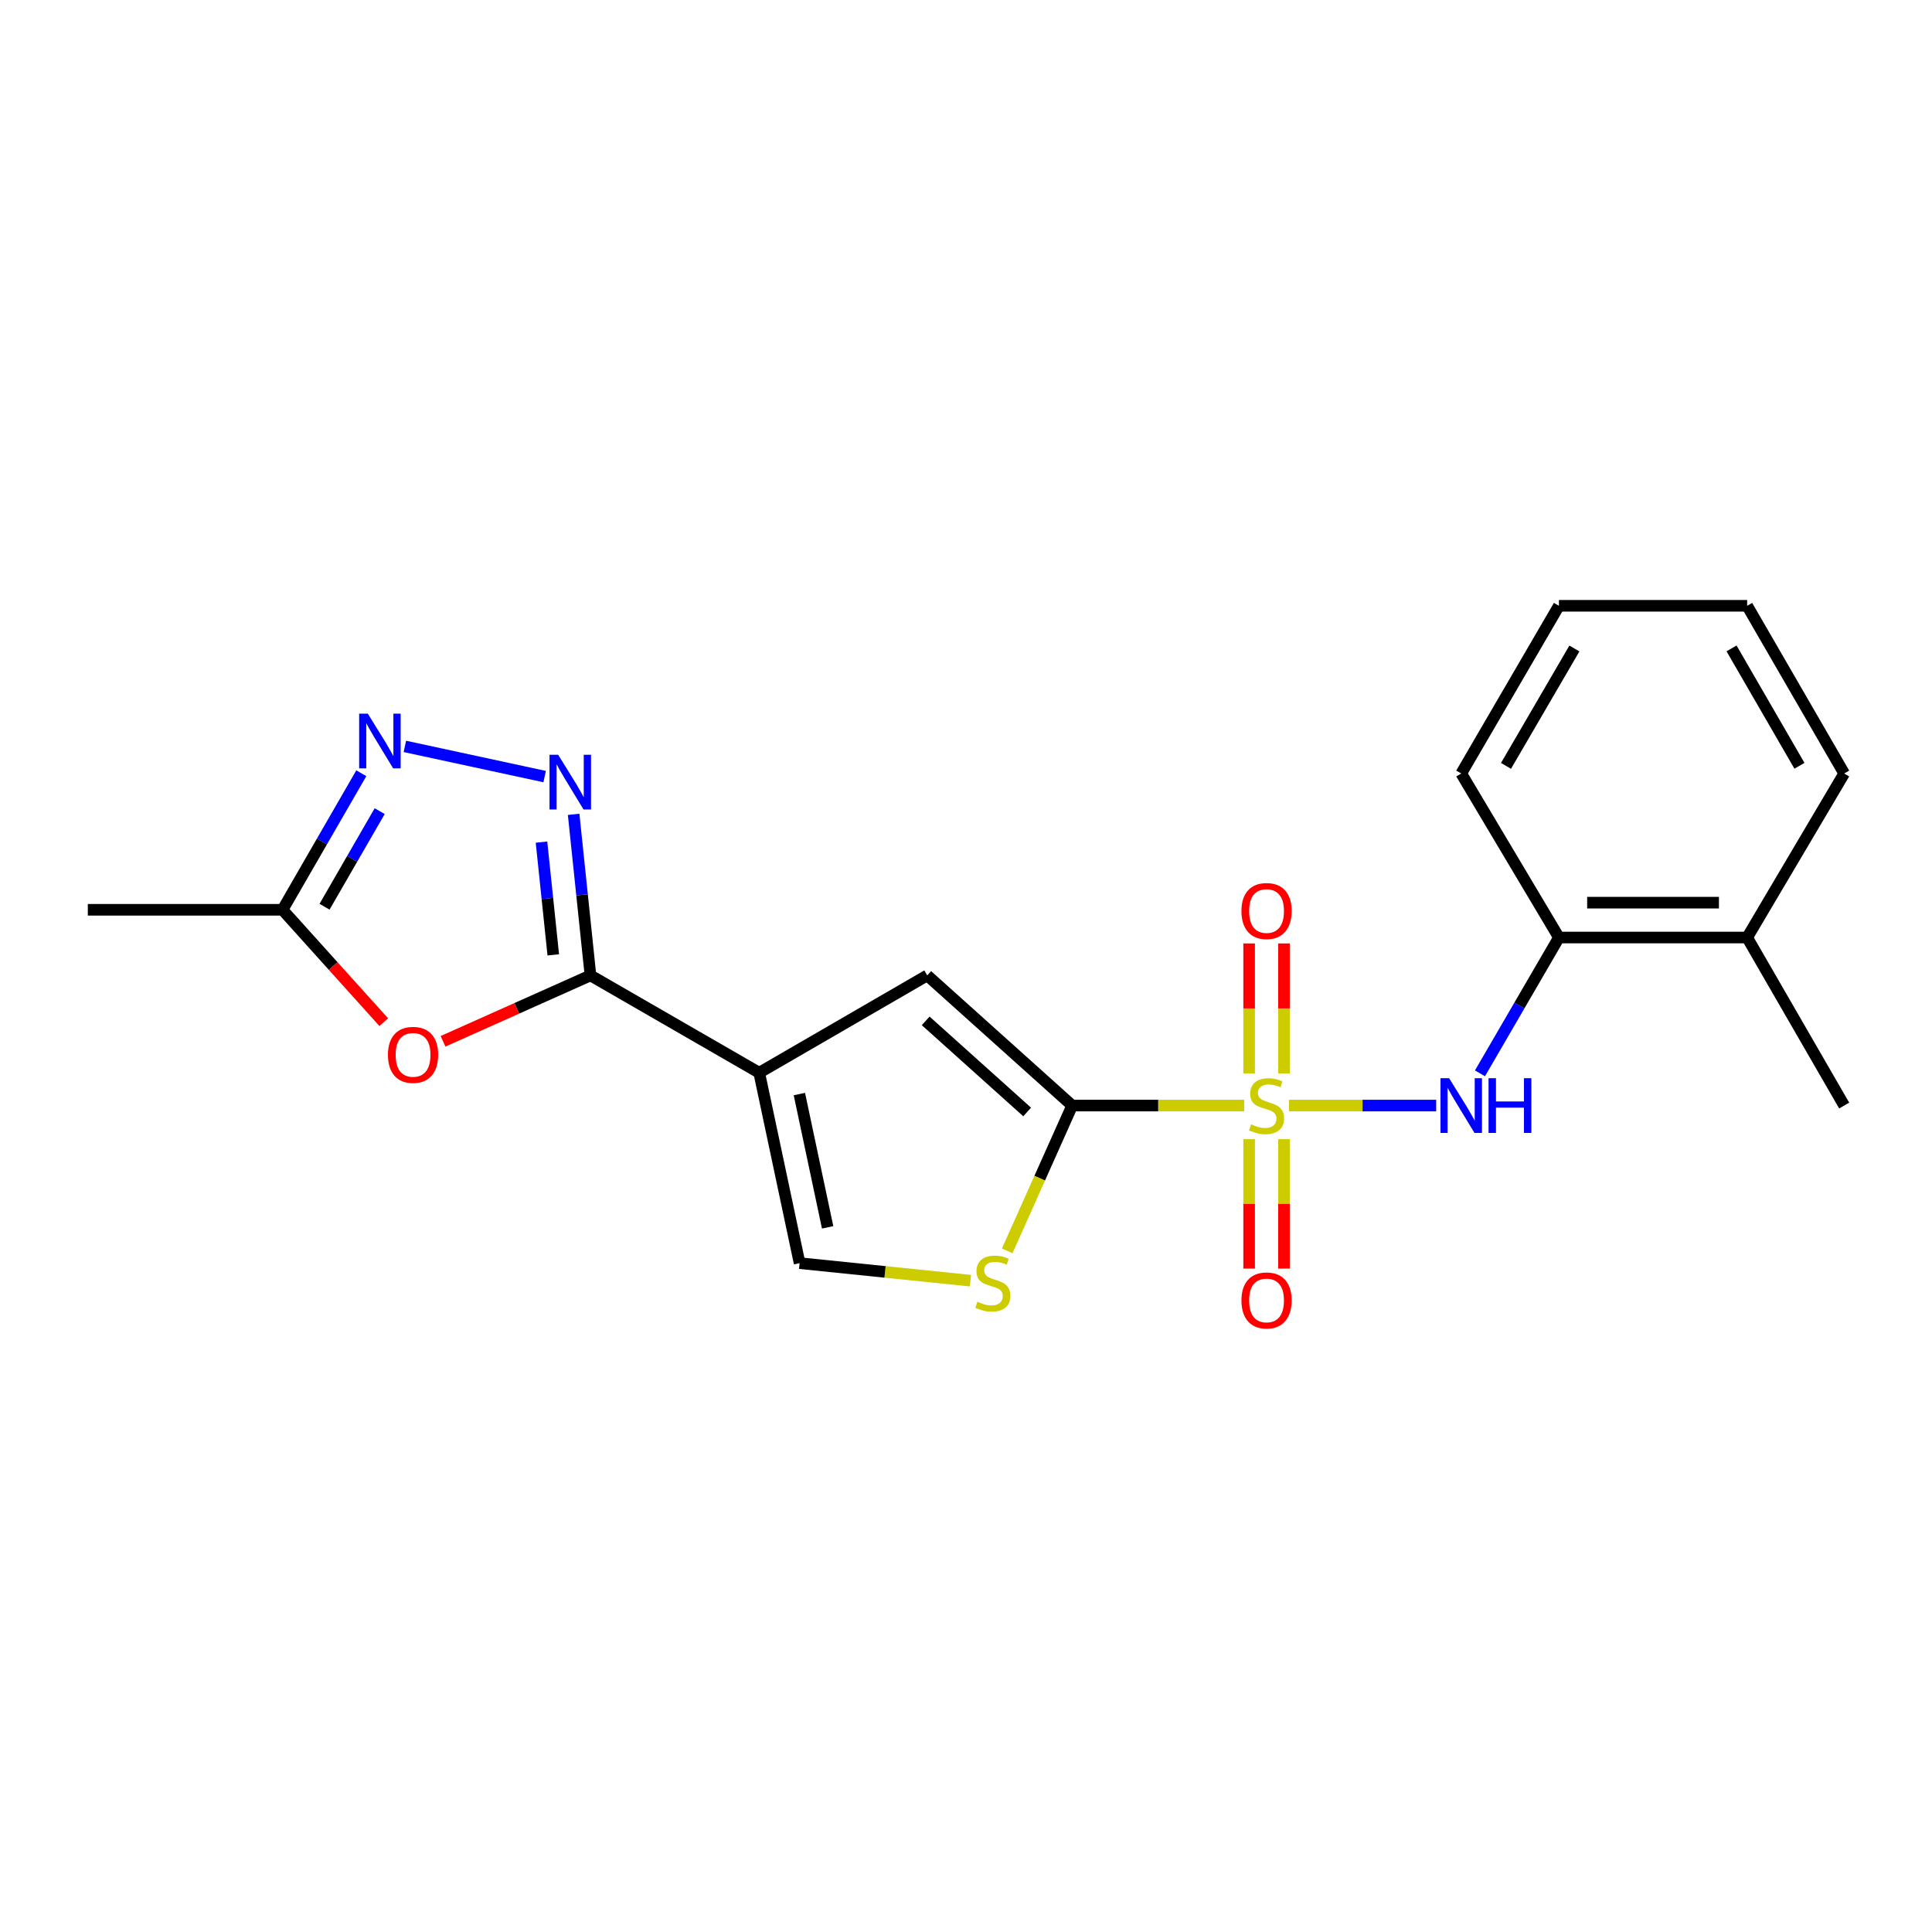 <?xml version='1.0' encoding='iso-8859-1'?>
<svg version='1.1' baseProfile='full'
              xmlns='http://www.w3.org/2000/svg'
                      xmlns:rdkit='http://www.rdkit.org/xml'
                      xmlns:xlink='http://www.w3.org/1999/xlink'
                  xml:space='preserve'
width='1000px' height='1000px' viewBox='0 0 1000 1000'>
<!-- END OF HEADER -->
<rect style='opacity:1.0;fill:#FFFFFF;stroke:none' width='1000' height='1000' x='0' y='0'> </rect>
<path class='bond-0' d='M 643.969,572.236 L 599.464,572.236' style='fill:none;fill-rule:evenodd;stroke:#CCCC00;stroke-width:6px;stroke-linecap:butt;stroke-linejoin:miter;stroke-opacity:1' />
<path class='bond-0' d='M 599.464,572.236 L 554.959,572.236' style='fill:none;fill-rule:evenodd;stroke:#000000;stroke-width:6px;stroke-linecap:butt;stroke-linejoin:miter;stroke-opacity:1' />
<path class='bond-7' d='M 667.164,572.236 L 705.263,572.236' style='fill:none;fill-rule:evenodd;stroke:#CCCC00;stroke-width:6px;stroke-linecap:butt;stroke-linejoin:miter;stroke-opacity:1' />
<path class='bond-7' d='M 705.263,572.236 L 743.362,572.236' style='fill:none;fill-rule:evenodd;stroke:#0000FF;stroke-width:6px;stroke-linecap:butt;stroke-linejoin:miter;stroke-opacity:1' />
<path class='bond-11' d='M 664.586,555.597 L 664.586,521.96' style='fill:none;fill-rule:evenodd;stroke:#CCCC00;stroke-width:6px;stroke-linecap:butt;stroke-linejoin:miter;stroke-opacity:1' />
<path class='bond-11' d='M 664.586,521.96 L 664.586,488.323' style='fill:none;fill-rule:evenodd;stroke:#FF0000;stroke-width:6px;stroke-linecap:butt;stroke-linejoin:miter;stroke-opacity:1' />
<path class='bond-11' d='M 646.543,555.597 L 646.543,521.96' style='fill:none;fill-rule:evenodd;stroke:#CCCC00;stroke-width:6px;stroke-linecap:butt;stroke-linejoin:miter;stroke-opacity:1' />
<path class='bond-11' d='M 646.543,521.96 L 646.543,488.323' style='fill:none;fill-rule:evenodd;stroke:#FF0000;stroke-width:6px;stroke-linecap:butt;stroke-linejoin:miter;stroke-opacity:1' />
<path class='bond-12' d='M 646.543,589.636 L 646.543,623.127' style='fill:none;fill-rule:evenodd;stroke:#CCCC00;stroke-width:6px;stroke-linecap:butt;stroke-linejoin:miter;stroke-opacity:1' />
<path class='bond-12' d='M 646.543,623.127 L 646.543,656.618' style='fill:none;fill-rule:evenodd;stroke:#FF0000;stroke-width:6px;stroke-linecap:butt;stroke-linejoin:miter;stroke-opacity:1' />
<path class='bond-12' d='M 664.586,589.636 L 664.586,623.127' style='fill:none;fill-rule:evenodd;stroke:#CCCC00;stroke-width:6px;stroke-linecap:butt;stroke-linejoin:miter;stroke-opacity:1' />
<path class='bond-12' d='M 664.586,623.127 L 664.586,656.618' style='fill:none;fill-rule:evenodd;stroke:#FF0000;stroke-width:6px;stroke-linecap:butt;stroke-linejoin:miter;stroke-opacity:1' />
<path class='bond-4' d='M 554.959,572.236 L 479.933,504.868' style='fill:none;fill-rule:evenodd;stroke:#000000;stroke-width:6px;stroke-linecap:butt;stroke-linejoin:miter;stroke-opacity:1' />
<path class='bond-4' d='M 531.651,575.555 L 479.133,528.398' style='fill:none;fill-rule:evenodd;stroke:#000000;stroke-width:6px;stroke-linecap:butt;stroke-linejoin:miter;stroke-opacity:1' />
<path class='bond-8' d='M 554.959,572.236 L 538.149,609.831' style='fill:none;fill-rule:evenodd;stroke:#000000;stroke-width:6px;stroke-linecap:butt;stroke-linejoin:miter;stroke-opacity:1' />
<path class='bond-8' d='M 538.149,609.831 L 521.34,647.427' style='fill:none;fill-rule:evenodd;stroke:#CCCC00;stroke-width:6px;stroke-linecap:butt;stroke-linejoin:miter;stroke-opacity:1' />
<path class='bond-1' d='M 392.969,555.246 L 479.933,504.868' style='fill:none;fill-rule:evenodd;stroke:#000000;stroke-width:6px;stroke-linecap:butt;stroke-linejoin:miter;stroke-opacity:1' />
<path class='bond-2' d='M 392.969,555.246 L 305.624,504.868' style='fill:none;fill-rule:evenodd;stroke:#000000;stroke-width:6px;stroke-linecap:butt;stroke-linejoin:miter;stroke-opacity:1' />
<path class='bond-21' d='M 392.969,555.246 L 413.868,653.797' style='fill:none;fill-rule:evenodd;stroke:#000000;stroke-width:6px;stroke-linecap:butt;stroke-linejoin:miter;stroke-opacity:1' />
<path class='bond-21' d='M 413.754,566.286 L 428.383,635.272' style='fill:none;fill-rule:evenodd;stroke:#000000;stroke-width:6px;stroke-linecap:butt;stroke-linejoin:miter;stroke-opacity:1' />
<path class='bond-3' d='M 305.624,504.868 L 301.268,463.183' style='fill:none;fill-rule:evenodd;stroke:#000000;stroke-width:6px;stroke-linecap:butt;stroke-linejoin:miter;stroke-opacity:1' />
<path class='bond-3' d='M 301.268,463.183 L 296.912,421.498' style='fill:none;fill-rule:evenodd;stroke:#0000FF;stroke-width:6px;stroke-linecap:butt;stroke-linejoin:miter;stroke-opacity:1' />
<path class='bond-3' d='M 286.373,494.238 L 283.324,465.058' style='fill:none;fill-rule:evenodd;stroke:#000000;stroke-width:6px;stroke-linecap:butt;stroke-linejoin:miter;stroke-opacity:1' />
<path class='bond-3' d='M 283.324,465.058 L 280.275,435.879' style='fill:none;fill-rule:evenodd;stroke:#0000FF;stroke-width:6px;stroke-linecap:butt;stroke-linejoin:miter;stroke-opacity:1' />
<path class='bond-5' d='M 305.624,504.868 L 267.469,521.924' style='fill:none;fill-rule:evenodd;stroke:#000000;stroke-width:6px;stroke-linecap:butt;stroke-linejoin:miter;stroke-opacity:1' />
<path class='bond-5' d='M 267.469,521.924 L 229.314,538.979' style='fill:none;fill-rule:evenodd;stroke:#FF0000;stroke-width:6px;stroke-linecap:butt;stroke-linejoin:miter;stroke-opacity:1' />
<path class='bond-6' d='M 281.91,401.96 L 209.56,386.334' style='fill:none;fill-rule:evenodd;stroke:#0000FF;stroke-width:6px;stroke-linecap:butt;stroke-linejoin:miter;stroke-opacity:1' />
<path class='bond-10' d='M 198.628,529.071 L 172.434,499.99' style='fill:none;fill-rule:evenodd;stroke:#FF0000;stroke-width:6px;stroke-linecap:butt;stroke-linejoin:miter;stroke-opacity:1' />
<path class='bond-10' d='M 172.434,499.99 L 146.241,470.908' style='fill:none;fill-rule:evenodd;stroke:#000000;stroke-width:6px;stroke-linecap:butt;stroke-linejoin:miter;stroke-opacity:1' />
<path class='bond-23' d='M 187.016,400.225 L 166.628,435.567' style='fill:none;fill-rule:evenodd;stroke:#0000FF;stroke-width:6px;stroke-linecap:butt;stroke-linejoin:miter;stroke-opacity:1' />
<path class='bond-23' d='M 166.628,435.567 L 146.241,470.908' style='fill:none;fill-rule:evenodd;stroke:#000000;stroke-width:6px;stroke-linecap:butt;stroke-linejoin:miter;stroke-opacity:1' />
<path class='bond-23' d='M 196.528,419.843 L 182.257,444.582' style='fill:none;fill-rule:evenodd;stroke:#0000FF;stroke-width:6px;stroke-linecap:butt;stroke-linejoin:miter;stroke-opacity:1' />
<path class='bond-23' d='M 182.257,444.582 L 167.985,469.321' style='fill:none;fill-rule:evenodd;stroke:#000000;stroke-width:6px;stroke-linecap:butt;stroke-linejoin:miter;stroke-opacity:1' />
<path class='bond-13' d='M 766.026,555.561 L 786.463,520.411' style='fill:none;fill-rule:evenodd;stroke:#0000FF;stroke-width:6px;stroke-linecap:butt;stroke-linejoin:miter;stroke-opacity:1' />
<path class='bond-13' d='M 786.463,520.411 L 806.899,485.262' style='fill:none;fill-rule:evenodd;stroke:#000000;stroke-width:6px;stroke-linecap:butt;stroke-linejoin:miter;stroke-opacity:1' />
<path class='bond-9' d='M 502.309,662.872 L 458.088,658.334' style='fill:none;fill-rule:evenodd;stroke:#CCCC00;stroke-width:6px;stroke-linecap:butt;stroke-linejoin:miter;stroke-opacity:1' />
<path class='bond-9' d='M 458.088,658.334 L 413.868,653.797' style='fill:none;fill-rule:evenodd;stroke:#000000;stroke-width:6px;stroke-linecap:butt;stroke-linejoin:miter;stroke-opacity:1' />
<path class='bond-15' d='M 146.241,470.908 L 45.455,470.908' style='fill:none;fill-rule:evenodd;stroke:#000000;stroke-width:6px;stroke-linecap:butt;stroke-linejoin:miter;stroke-opacity:1' />
<path class='bond-14' d='M 806.899,485.262 L 904.328,485.262' style='fill:none;fill-rule:evenodd;stroke:#000000;stroke-width:6px;stroke-linecap:butt;stroke-linejoin:miter;stroke-opacity:1' />
<path class='bond-14' d='M 821.514,467.22 L 889.713,467.22' style='fill:none;fill-rule:evenodd;stroke:#000000;stroke-width:6px;stroke-linecap:butt;stroke-linejoin:miter;stroke-opacity:1' />
<path class='bond-16' d='M 806.899,485.262 L 756.331,400.353' style='fill:none;fill-rule:evenodd;stroke:#000000;stroke-width:6px;stroke-linecap:butt;stroke-linejoin:miter;stroke-opacity:1' />
<path class='bond-17' d='M 904.328,485.262 L 954.545,572.236' style='fill:none;fill-rule:evenodd;stroke:#000000;stroke-width:6px;stroke-linecap:butt;stroke-linejoin:miter;stroke-opacity:1' />
<path class='bond-18' d='M 904.328,485.262 L 954.545,400.353' style='fill:none;fill-rule:evenodd;stroke:#000000;stroke-width:6px;stroke-linecap:butt;stroke-linejoin:miter;stroke-opacity:1' />
<path class='bond-19' d='M 756.331,400.353 L 806.899,313.56' style='fill:none;fill-rule:evenodd;stroke:#000000;stroke-width:6px;stroke-linecap:butt;stroke-linejoin:miter;stroke-opacity:1' />
<path class='bond-19' d='M 779.505,396.417 L 814.903,335.661' style='fill:none;fill-rule:evenodd;stroke:#000000;stroke-width:6px;stroke-linecap:butt;stroke-linejoin:miter;stroke-opacity:1' />
<path class='bond-22' d='M 954.545,400.353 L 904.328,313.56' style='fill:none;fill-rule:evenodd;stroke:#000000;stroke-width:6px;stroke-linecap:butt;stroke-linejoin:miter;stroke-opacity:1' />
<path class='bond-22' d='M 931.396,396.37 L 896.244,335.614' style='fill:none;fill-rule:evenodd;stroke:#000000;stroke-width:6px;stroke-linecap:butt;stroke-linejoin:miter;stroke-opacity:1' />
<path class='bond-20' d='M 806.899,313.56 L 904.328,313.56' style='fill:none;fill-rule:evenodd;stroke:#000000;stroke-width:6px;stroke-linecap:butt;stroke-linejoin:miter;stroke-opacity:1' />
<path  class='atom-0' d='M 647.565 581.956
Q 647.885 582.076, 649.205 582.636
Q 650.525 583.196, 651.965 583.556
Q 653.445 583.876, 654.885 583.876
Q 657.565 583.876, 659.125 582.596
Q 660.685 581.276, 660.685 578.996
Q 660.685 577.436, 659.885 576.476
Q 659.125 575.516, 657.925 574.996
Q 656.725 574.476, 654.725 573.876
Q 652.205 573.116, 650.685 572.396
Q 649.205 571.676, 648.125 570.156
Q 647.085 568.636, 647.085 566.076
Q 647.085 562.516, 649.485 560.316
Q 651.925 558.116, 656.725 558.116
Q 660.005 558.116, 663.725 559.676
L 662.805 562.756
Q 659.405 561.356, 656.845 561.356
Q 654.085 561.356, 652.565 562.516
Q 651.045 563.636, 651.085 565.596
Q 651.085 567.116, 651.845 568.036
Q 652.645 568.956, 653.765 569.476
Q 654.925 569.996, 656.845 570.596
Q 659.405 571.396, 660.925 572.196
Q 662.445 572.996, 663.525 574.636
Q 664.645 576.236, 664.645 578.996
Q 664.645 582.916, 662.005 585.036
Q 659.405 587.116, 655.045 587.116
Q 652.525 587.116, 650.605 586.556
Q 648.725 586.036, 646.485 585.116
L 647.565 581.956
' fill='#CCCC00'/>
<path  class='atom-4' d='M 288.91 390.664
L 298.19 405.664
Q 299.11 407.144, 300.59 409.824
Q 302.07 412.504, 302.15 412.664
L 302.15 390.664
L 305.91 390.664
L 305.91 418.984
L 302.03 418.984
L 292.07 402.584
Q 290.91 400.664, 289.67 398.464
Q 288.47 396.264, 288.11 395.584
L 288.11 418.984
L 284.43 418.984
L 284.43 390.664
L 288.91 390.664
' fill='#0000FF'/>
<path  class='atom-6' d='M 200.799 545.994
Q 200.799 539.194, 204.159 535.394
Q 207.519 531.594, 213.799 531.594
Q 220.079 531.594, 223.439 535.394
Q 226.799 539.194, 226.799 545.994
Q 226.799 552.874, 223.399 556.794
Q 219.999 560.674, 213.799 560.674
Q 207.559 560.674, 204.159 556.794
Q 200.799 552.914, 200.799 545.994
M 213.799 557.474
Q 218.119 557.474, 220.439 554.594
Q 222.799 551.674, 222.799 545.994
Q 222.799 540.434, 220.439 537.634
Q 218.119 534.794, 213.799 534.794
Q 209.479 534.794, 207.119 537.594
Q 204.799 540.394, 204.799 545.994
Q 204.799 551.714, 207.119 554.594
Q 209.479 557.474, 213.799 557.474
' fill='#FF0000'/>
<path  class='atom-7' d='M 190.379 369.384
L 199.659 384.384
Q 200.579 385.864, 202.059 388.544
Q 203.539 391.224, 203.619 391.384
L 203.619 369.384
L 207.379 369.384
L 207.379 397.704
L 203.499 397.704
L 193.539 381.304
Q 192.379 379.384, 191.139 377.184
Q 189.939 374.984, 189.579 374.304
L 189.579 397.704
L 185.899 397.704
L 185.899 369.384
L 190.379 369.384
' fill='#0000FF'/>
<path  class='atom-8' d='M 750.071 558.076
L 759.351 573.076
Q 760.271 574.556, 761.751 577.236
Q 763.231 579.916, 763.311 580.076
L 763.311 558.076
L 767.071 558.076
L 767.071 586.396
L 763.191 586.396
L 753.231 569.996
Q 752.071 568.076, 750.831 565.876
Q 749.631 563.676, 749.271 562.996
L 749.271 586.396
L 745.591 586.396
L 745.591 558.076
L 750.071 558.076
' fill='#0000FF'/>
<path  class='atom-8' d='M 770.471 558.076
L 774.311 558.076
L 774.311 570.116
L 788.791 570.116
L 788.791 558.076
L 792.631 558.076
L 792.631 586.396
L 788.791 586.396
L 788.791 573.316
L 774.311 573.316
L 774.311 586.396
L 770.471 586.396
L 770.471 558.076
' fill='#0000FF'/>
<path  class='atom-9' d='M 505.903 673.781
Q 506.223 673.901, 507.543 674.461
Q 508.863 675.021, 510.303 675.381
Q 511.783 675.701, 513.223 675.701
Q 515.903 675.701, 517.463 674.421
Q 519.023 673.101, 519.023 670.821
Q 519.023 669.261, 518.223 668.301
Q 517.463 667.341, 516.263 666.821
Q 515.063 666.301, 513.063 665.701
Q 510.543 664.941, 509.023 664.221
Q 507.543 663.501, 506.463 661.981
Q 505.423 660.461, 505.423 657.901
Q 505.423 654.341, 507.823 652.141
Q 510.263 649.941, 515.063 649.941
Q 518.343 649.941, 522.063 651.501
L 521.143 654.581
Q 517.743 653.181, 515.183 653.181
Q 512.423 653.181, 510.903 654.341
Q 509.383 655.461, 509.423 657.421
Q 509.423 658.941, 510.183 659.861
Q 510.983 660.781, 512.103 661.301
Q 513.263 661.821, 515.183 662.421
Q 517.743 663.221, 519.263 664.021
Q 520.783 664.821, 521.863 666.461
Q 522.983 668.061, 522.983 670.821
Q 522.983 674.741, 520.343 676.861
Q 517.743 678.941, 513.383 678.941
Q 510.863 678.941, 508.943 678.381
Q 507.063 677.861, 504.823 676.941
L 505.903 673.781
' fill='#CCCC00'/>
<path  class='atom-12' d='M 642.565 471.54
Q 642.565 464.74, 645.925 460.94
Q 649.285 457.14, 655.565 457.14
Q 661.845 457.14, 665.205 460.94
Q 668.565 464.74, 668.565 471.54
Q 668.565 478.42, 665.165 482.34
Q 661.765 486.22, 655.565 486.22
Q 649.325 486.22, 645.925 482.34
Q 642.565 478.46, 642.565 471.54
M 655.565 483.02
Q 659.885 483.02, 662.205 480.14
Q 664.565 477.22, 664.565 471.54
Q 664.565 465.98, 662.205 463.18
Q 659.885 460.34, 655.565 460.34
Q 651.245 460.34, 648.885 463.14
Q 646.565 465.94, 646.565 471.54
Q 646.565 477.26, 648.885 480.14
Q 651.245 483.02, 655.565 483.02
' fill='#FF0000'/>
<path  class='atom-13' d='M 642.565 673.102
Q 642.565 666.302, 645.925 662.502
Q 649.285 658.702, 655.565 658.702
Q 661.845 658.702, 665.205 662.502
Q 668.565 666.302, 668.565 673.102
Q 668.565 679.982, 665.165 683.902
Q 661.765 687.782, 655.565 687.782
Q 649.325 687.782, 645.925 683.902
Q 642.565 680.022, 642.565 673.102
M 655.565 684.582
Q 659.885 684.582, 662.205 681.702
Q 664.565 678.782, 664.565 673.102
Q 664.565 667.542, 662.205 664.742
Q 659.885 661.902, 655.565 661.902
Q 651.245 661.902, 648.885 664.702
Q 646.565 667.502, 646.565 673.102
Q 646.565 678.822, 648.885 681.702
Q 651.245 684.582, 655.565 684.582
' fill='#FF0000'/>
</svg>
